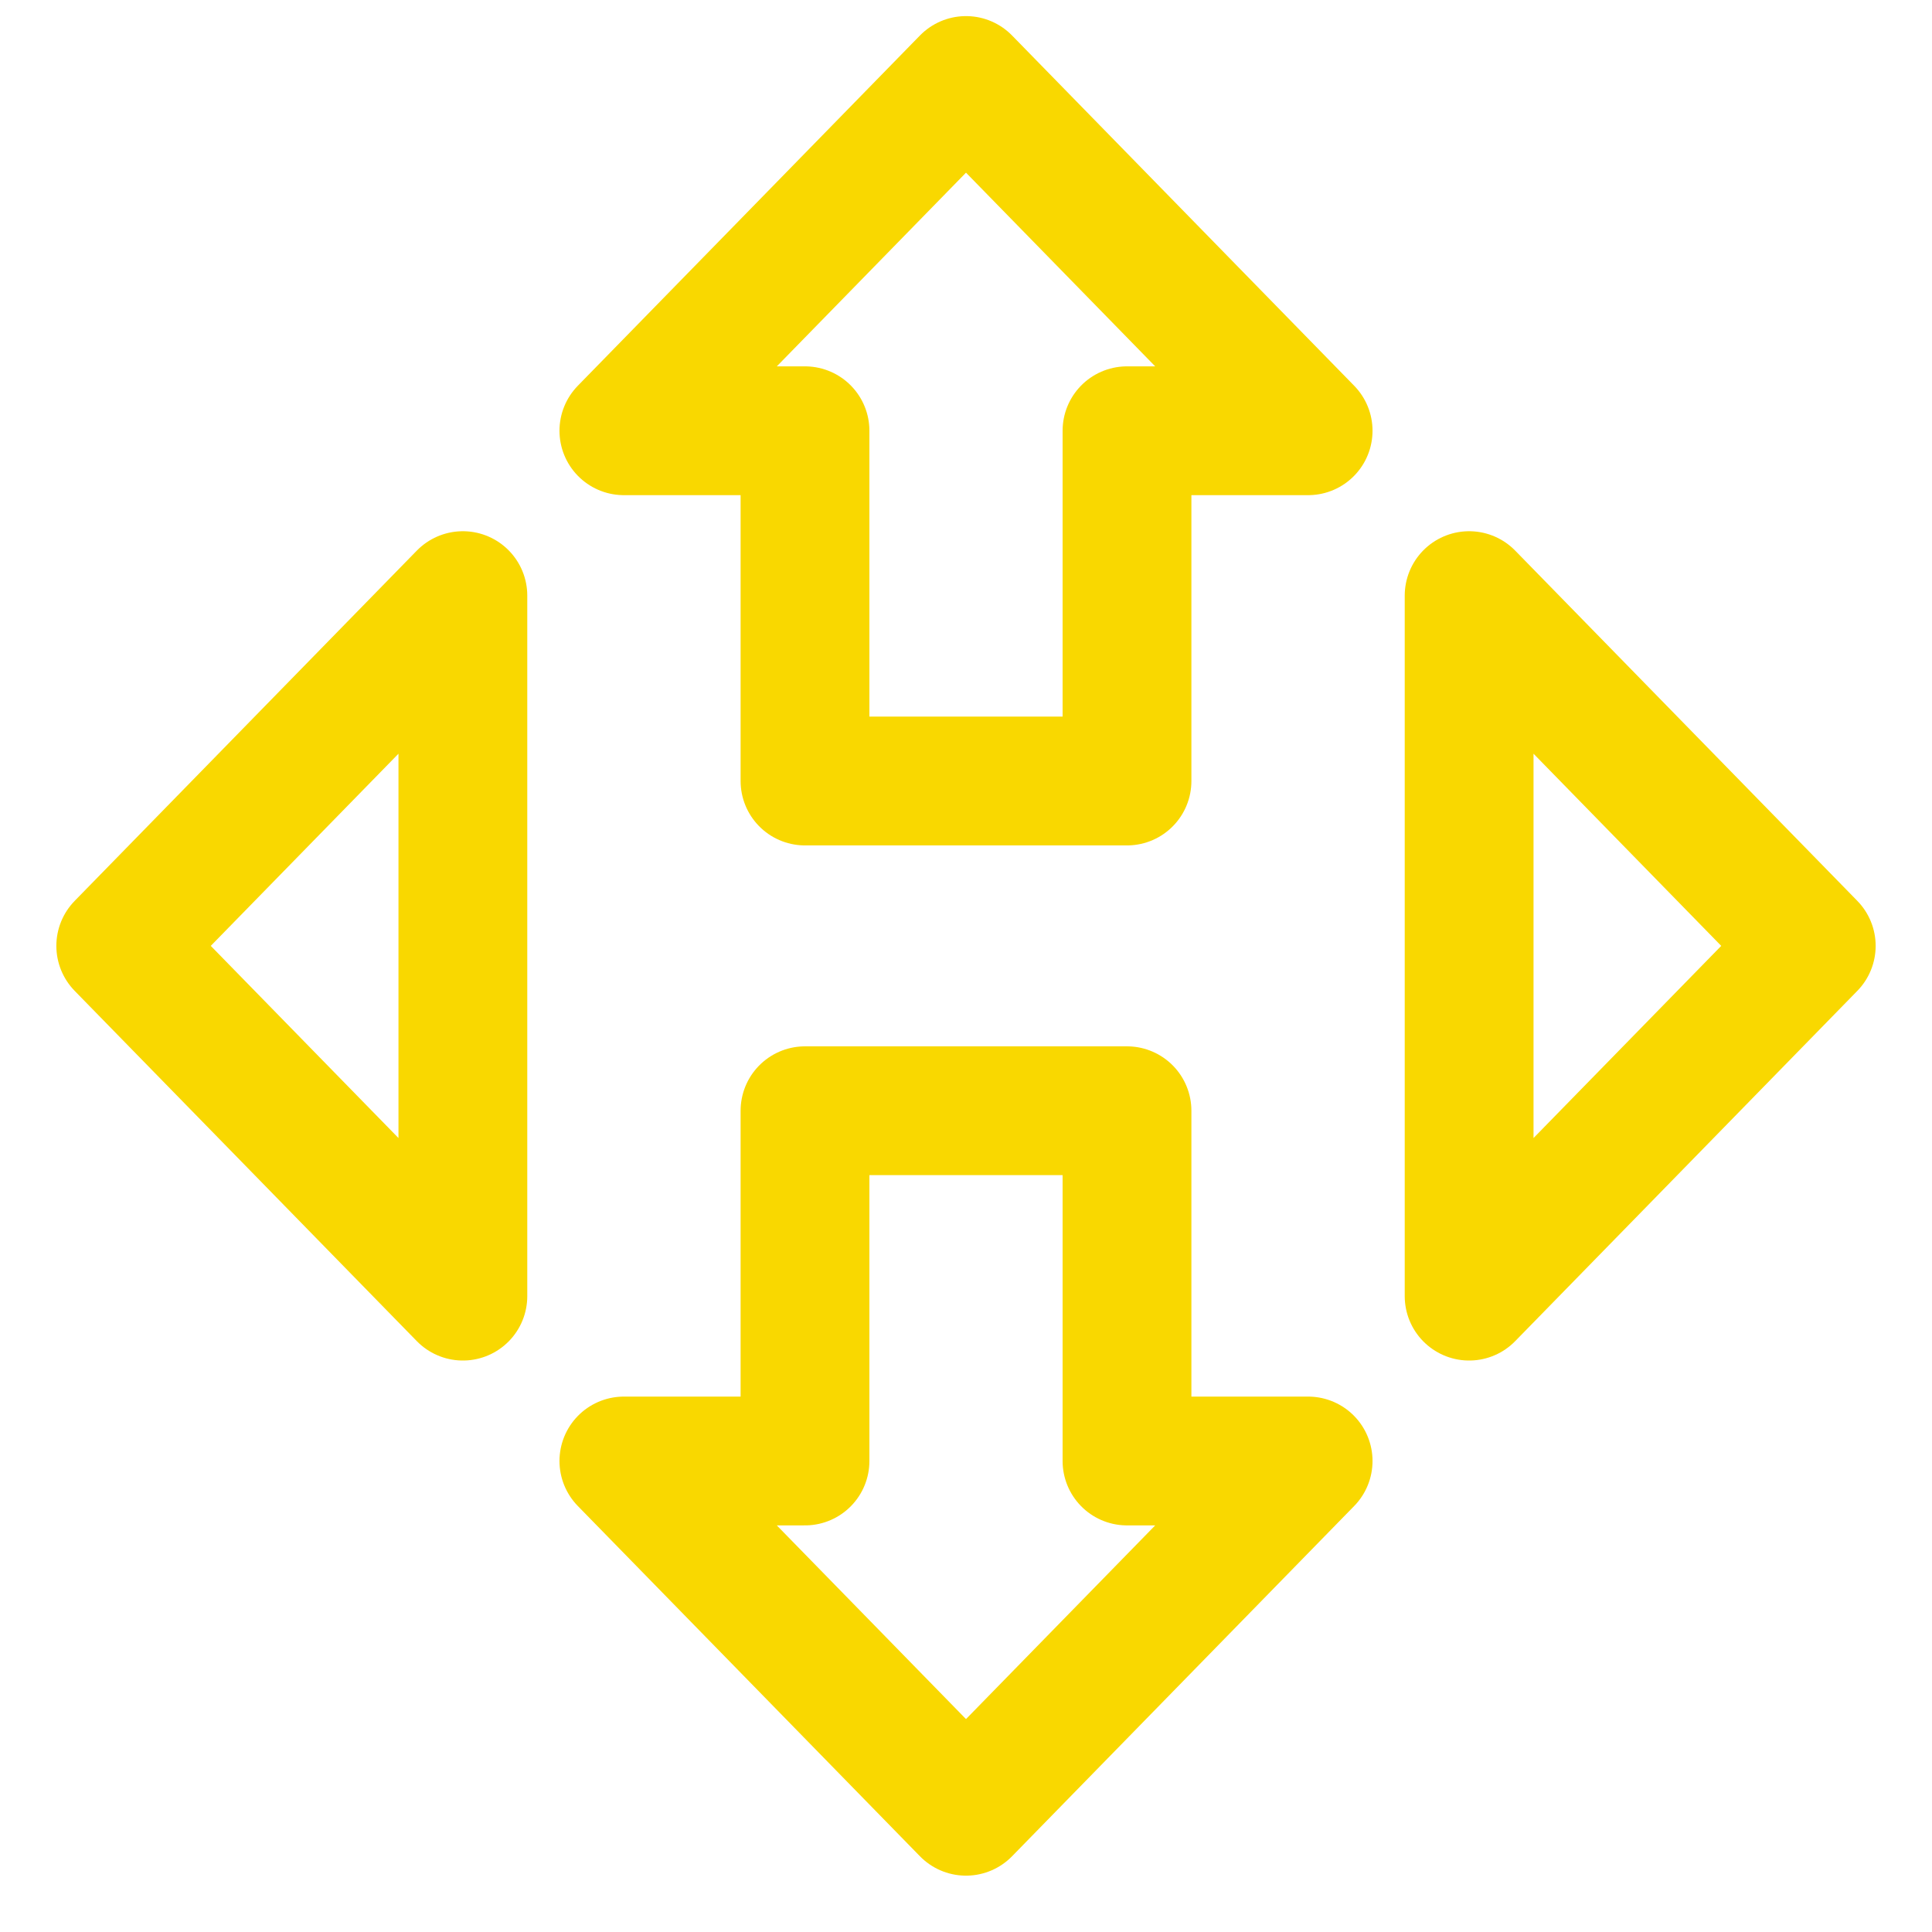 <svg viewBox="0 0 48 48" xmlns="http://www.w3.org/2000/svg" xmlns:xlink="http://www.w3.org/1999/xlink" width="48" height="48" fill="none">
	<rect id="Type=Post" width="48" height="48" x="0" y="0" />
	<path id="Vector" d="M11.5 14.798L11.5 32.202L3 23.5L11.5 14.798ZM36.5 14.798L36.5 32.202L45 23.5L36.5 14.798ZM28 27.596L28 36.298L32.5 36.298L24 45L15.5 36.298L20 36.298L20 27.596L28 27.596ZM28 19.404L28 10.702L32.5 10.702L24 2L15.5 10.702L20 10.702L20 19.404L28 19.404Z" fill-rule="nonzero" stroke="rgb(249,216,0)" stroke-linecap="round" stroke-linejoin="round" stroke-width="3.2" />
</svg>
